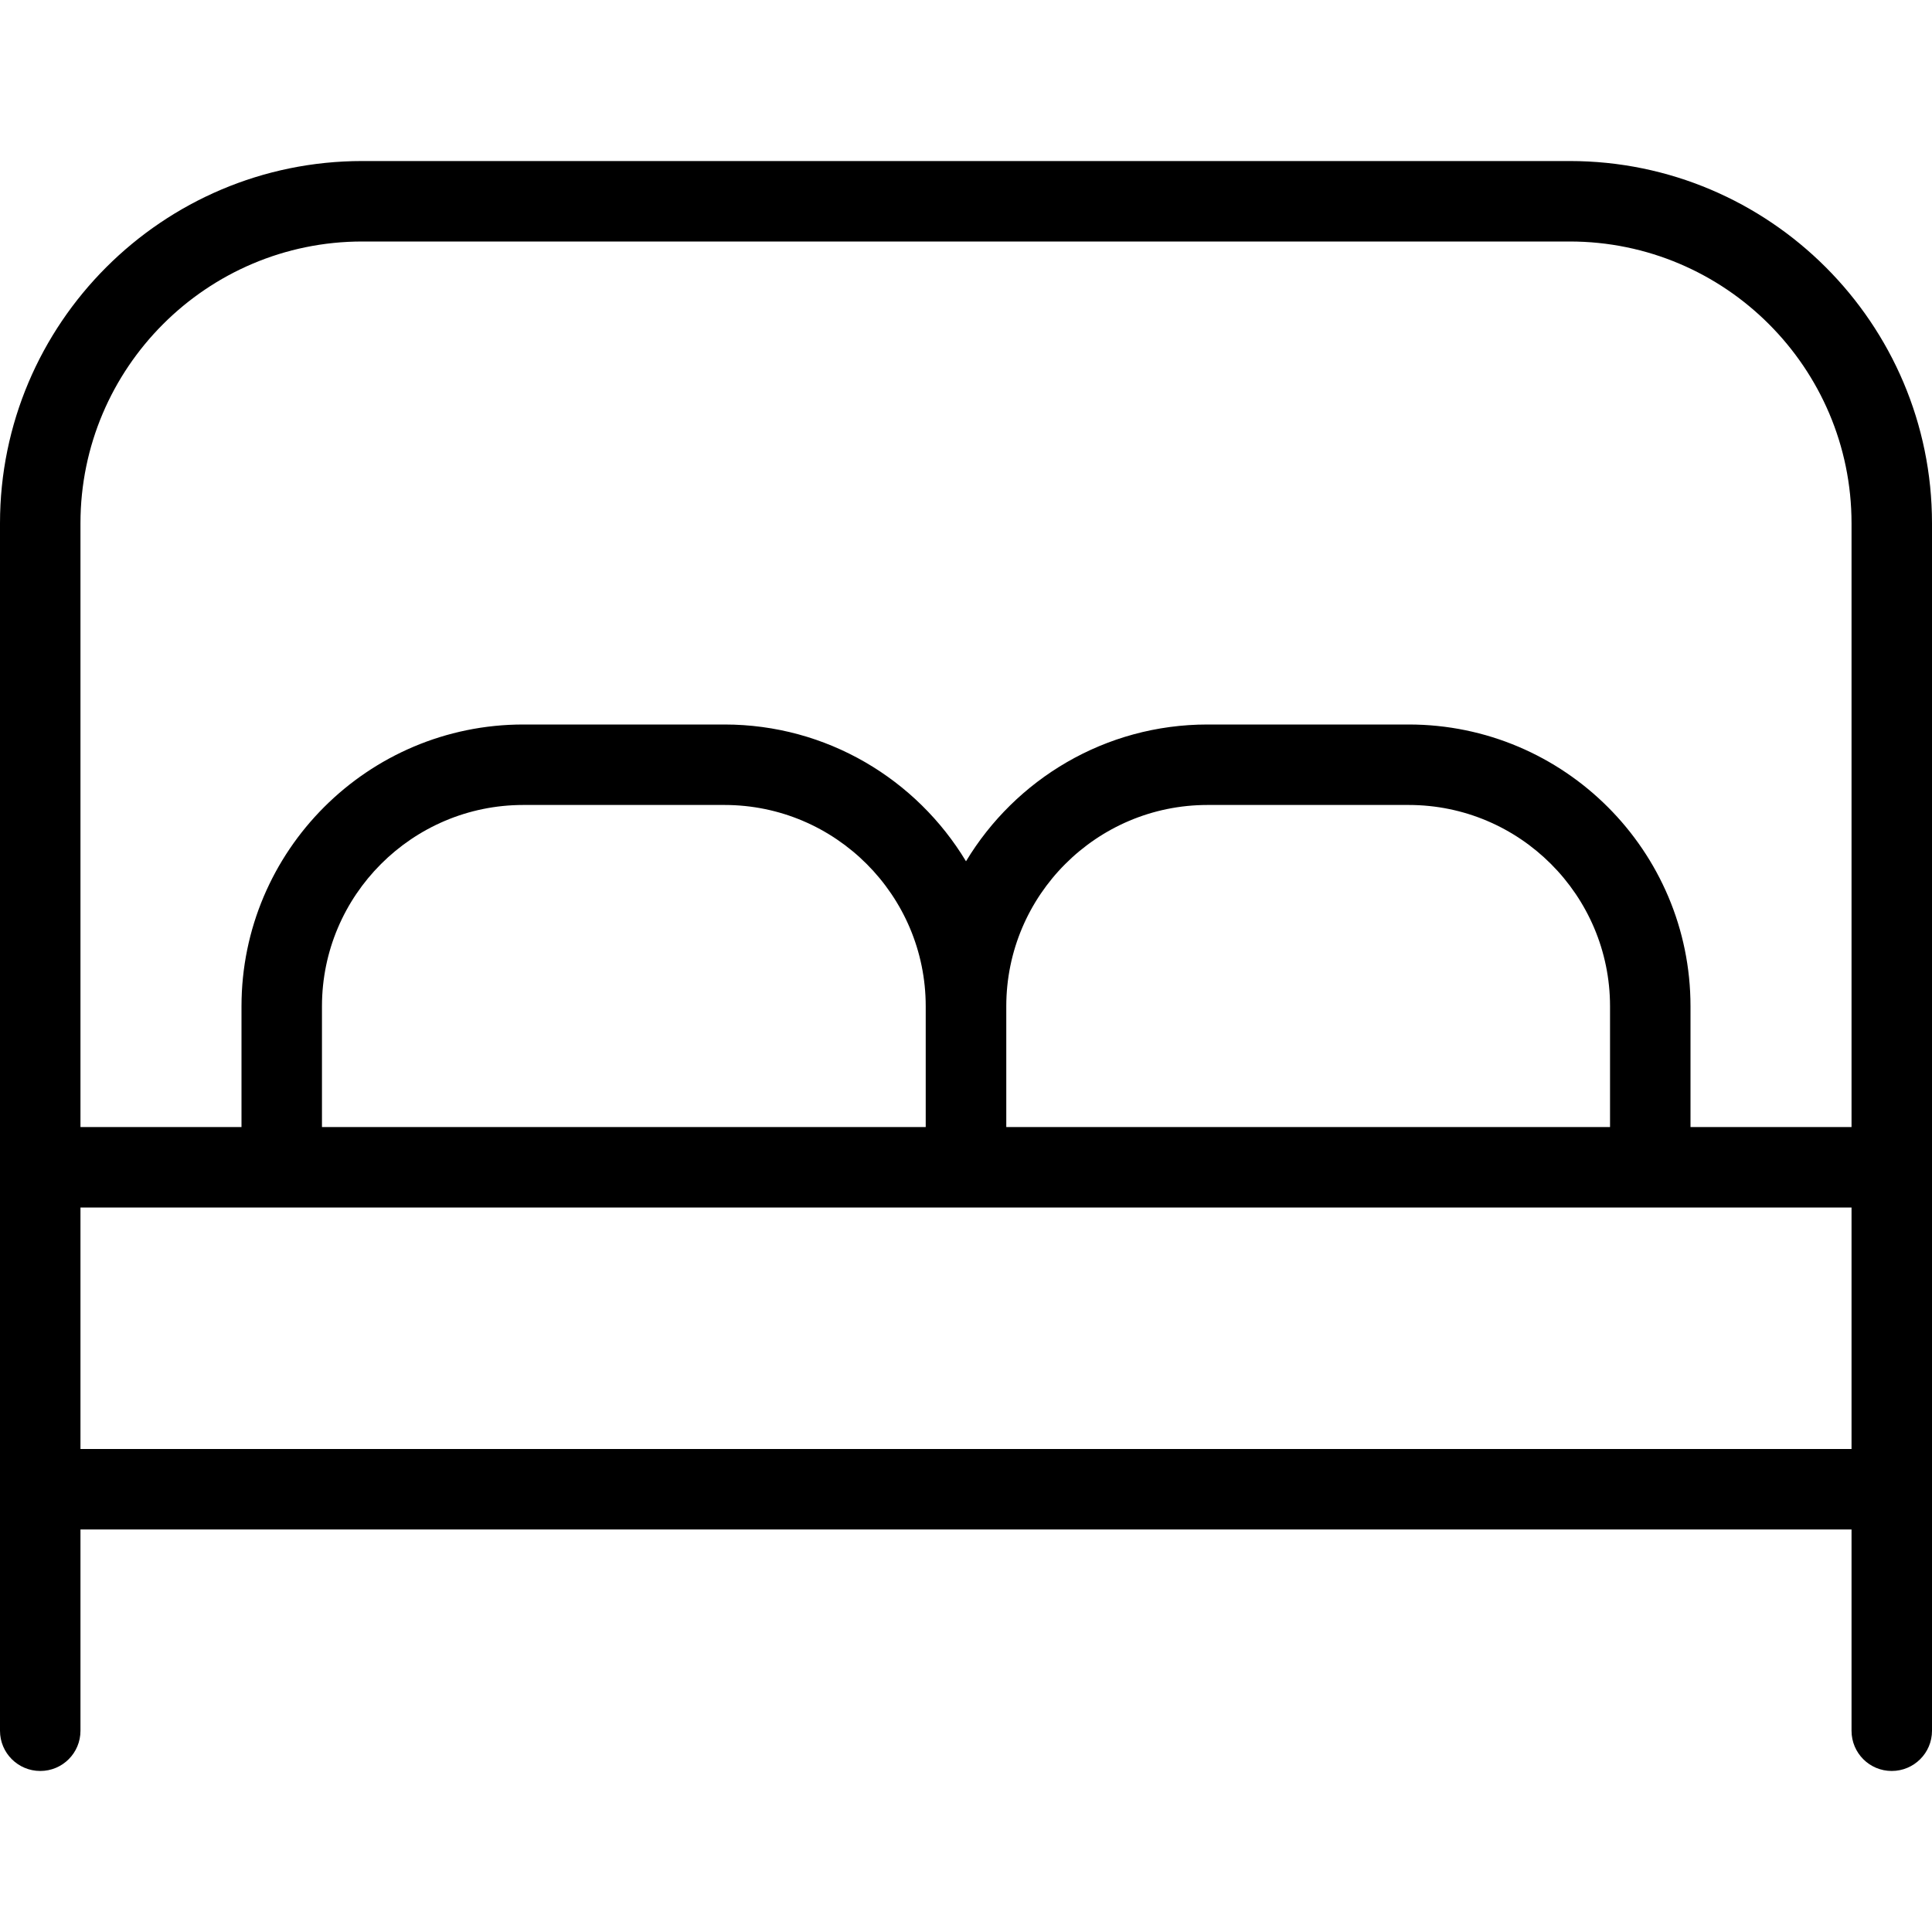 <svg width="20" height="20" viewBox="0 0 20 20" fill="none" xmlns="http://www.w3.org/2000/svg">
<g clip-path="url(#clip0_26_181)">
<path d="M16.25 1.667H3.75C1.683 1.667 0 3.349 0 5.417V17.917C0 18.147 0.187 18.333 0.417 18.333C0.647 18.333 0.833 18.147 0.833 17.917V15.833H19.167V17.917C19.167 18.147 19.353 18.333 19.583 18.333C19.813 18.333 20 18.147 20 17.917V5.417C20 3.349 18.317 1.667 16.25 1.667ZM3.75 2.5H16.25C17.858 2.5 19.167 3.808 19.167 5.417V11.667H17.5V10.417C17.5 8.808 16.192 7.5 14.583 7.5H12.5C11.44 7.5 10.511 8.068 10 8.916C9.489 8.068 8.56 7.5 7.5 7.5H5.417C3.808 7.5 2.5 8.808 2.5 10.417V11.667H0.833V5.417C0.833 3.808 2.142 2.5 3.75 2.5ZM10.417 11.667V10.417C10.417 9.268 11.351 8.333 12.5 8.333H14.583C15.732 8.333 16.667 9.268 16.667 10.417V11.667H10.417ZM3.333 11.667V10.417C3.333 9.268 4.268 8.333 5.417 8.333H7.5C8.648 8.333 9.583 9.268 9.583 10.417V11.667H3.333ZM0.833 15V12.5H19.167V15H0.833Z" fill="black"/>
</g>
<defs>
<clipPath id="clip0_26_181">
<rect width="20" height="20" fill="white"/>
</clipPath>
</defs>
</svg>
